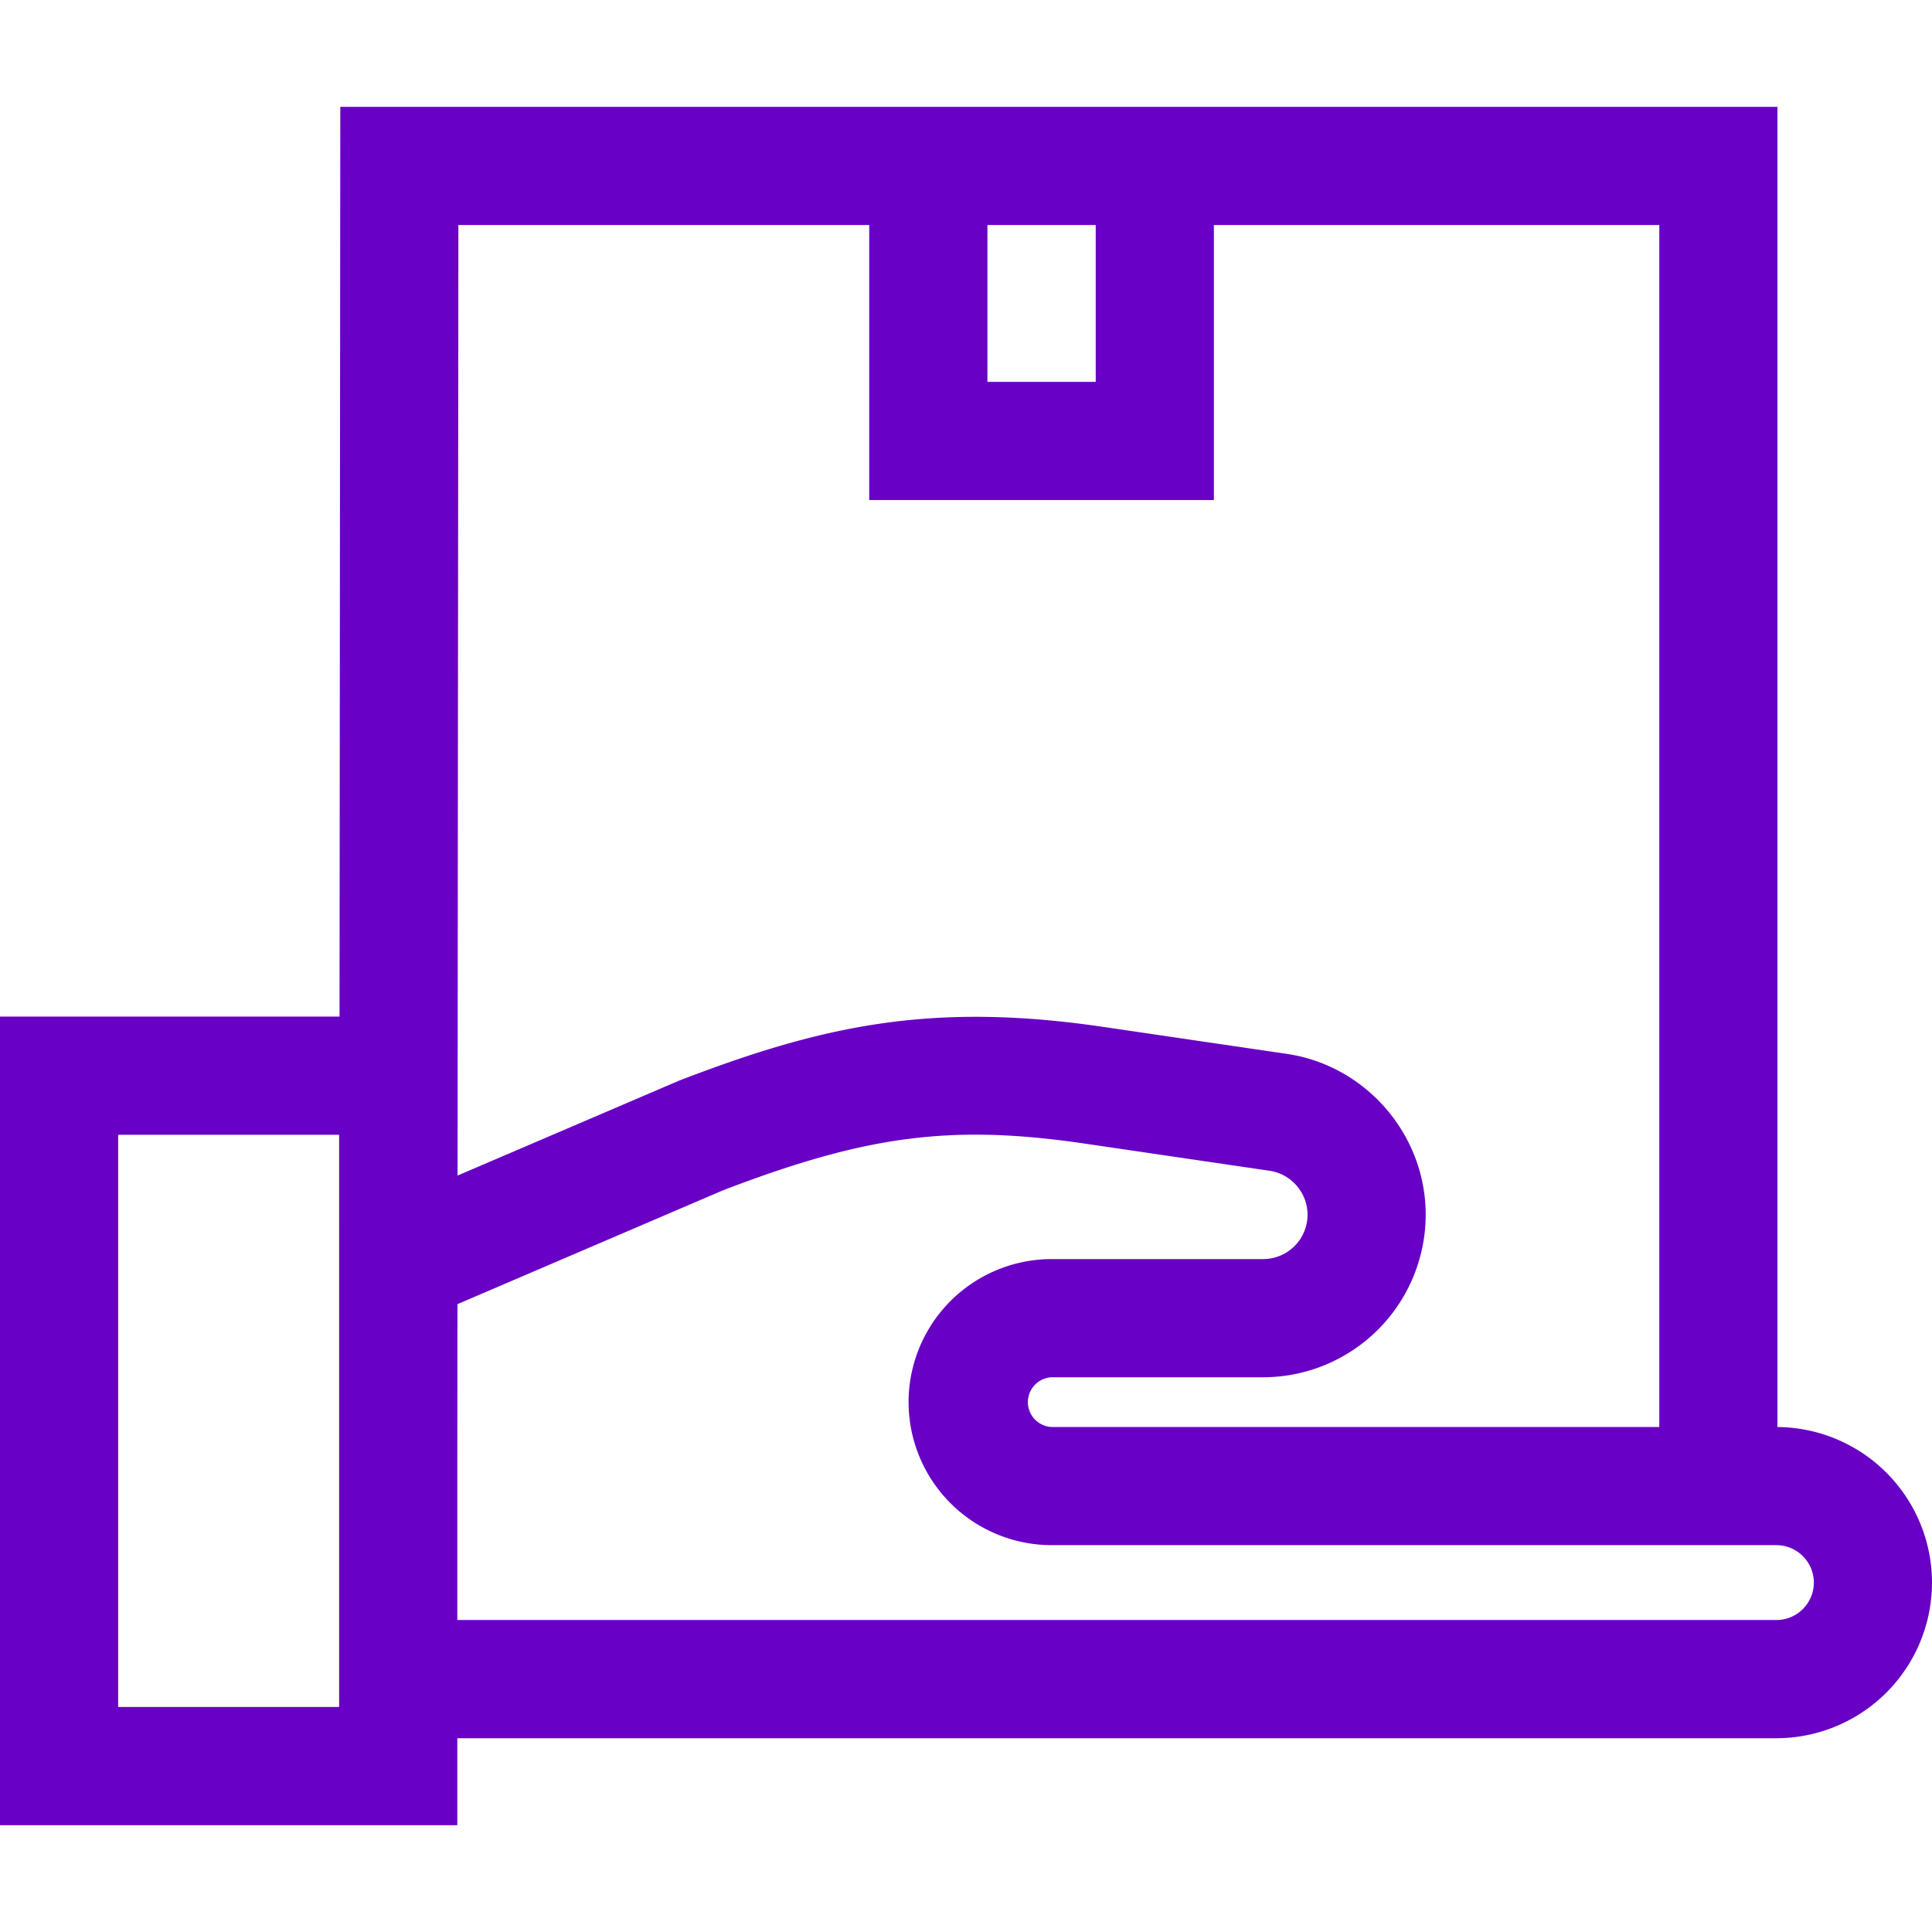 <svg width="70" height="70" fill="none" xmlns="http://www.w3.org/2000/svg"><path d="M64.4 51.704V3.872H12.33l-.028 32.961H0V66.13h16.569v-3.151h47.794A5.644 5.644 0 0070 57.341a5.644 5.644 0 00-5.6-5.637zm-52.113-7.273v17.416H4.281V41.115h8.006v3.316zM35.776 8.153H39.7v5.682h-3.924V8.153zm-19.168 0h14.886v9.964h12.487V8.153H60.12v43.55H38.102a.902.902 0 010-1.802h7.664a5.897 5.897 0 005.89-5.89c0-2.9-2.164-5.405-5.033-5.827l-6.667-.98c-6.258-.92-10.223-.025-15.352 1.95l-8.026 3.439.03-34.44zm47.755 50.543H16.569v-5.939l.005-5.505 9.605-4.118c5.235-2.011 8.313-2.407 13.154-1.695l6.667.98c.784.115 1.375.8 1.375 1.592a1.61 1.61 0 01-1.609 1.608h-7.664a5.189 5.189 0 00-5.183 5.183 5.189 5.189 0 005.183 5.182h26.26c.748 0 1.357.609 1.357 1.356 0 .748-.609 1.356-1.356 1.356z" fill="#6800C5"/></svg>